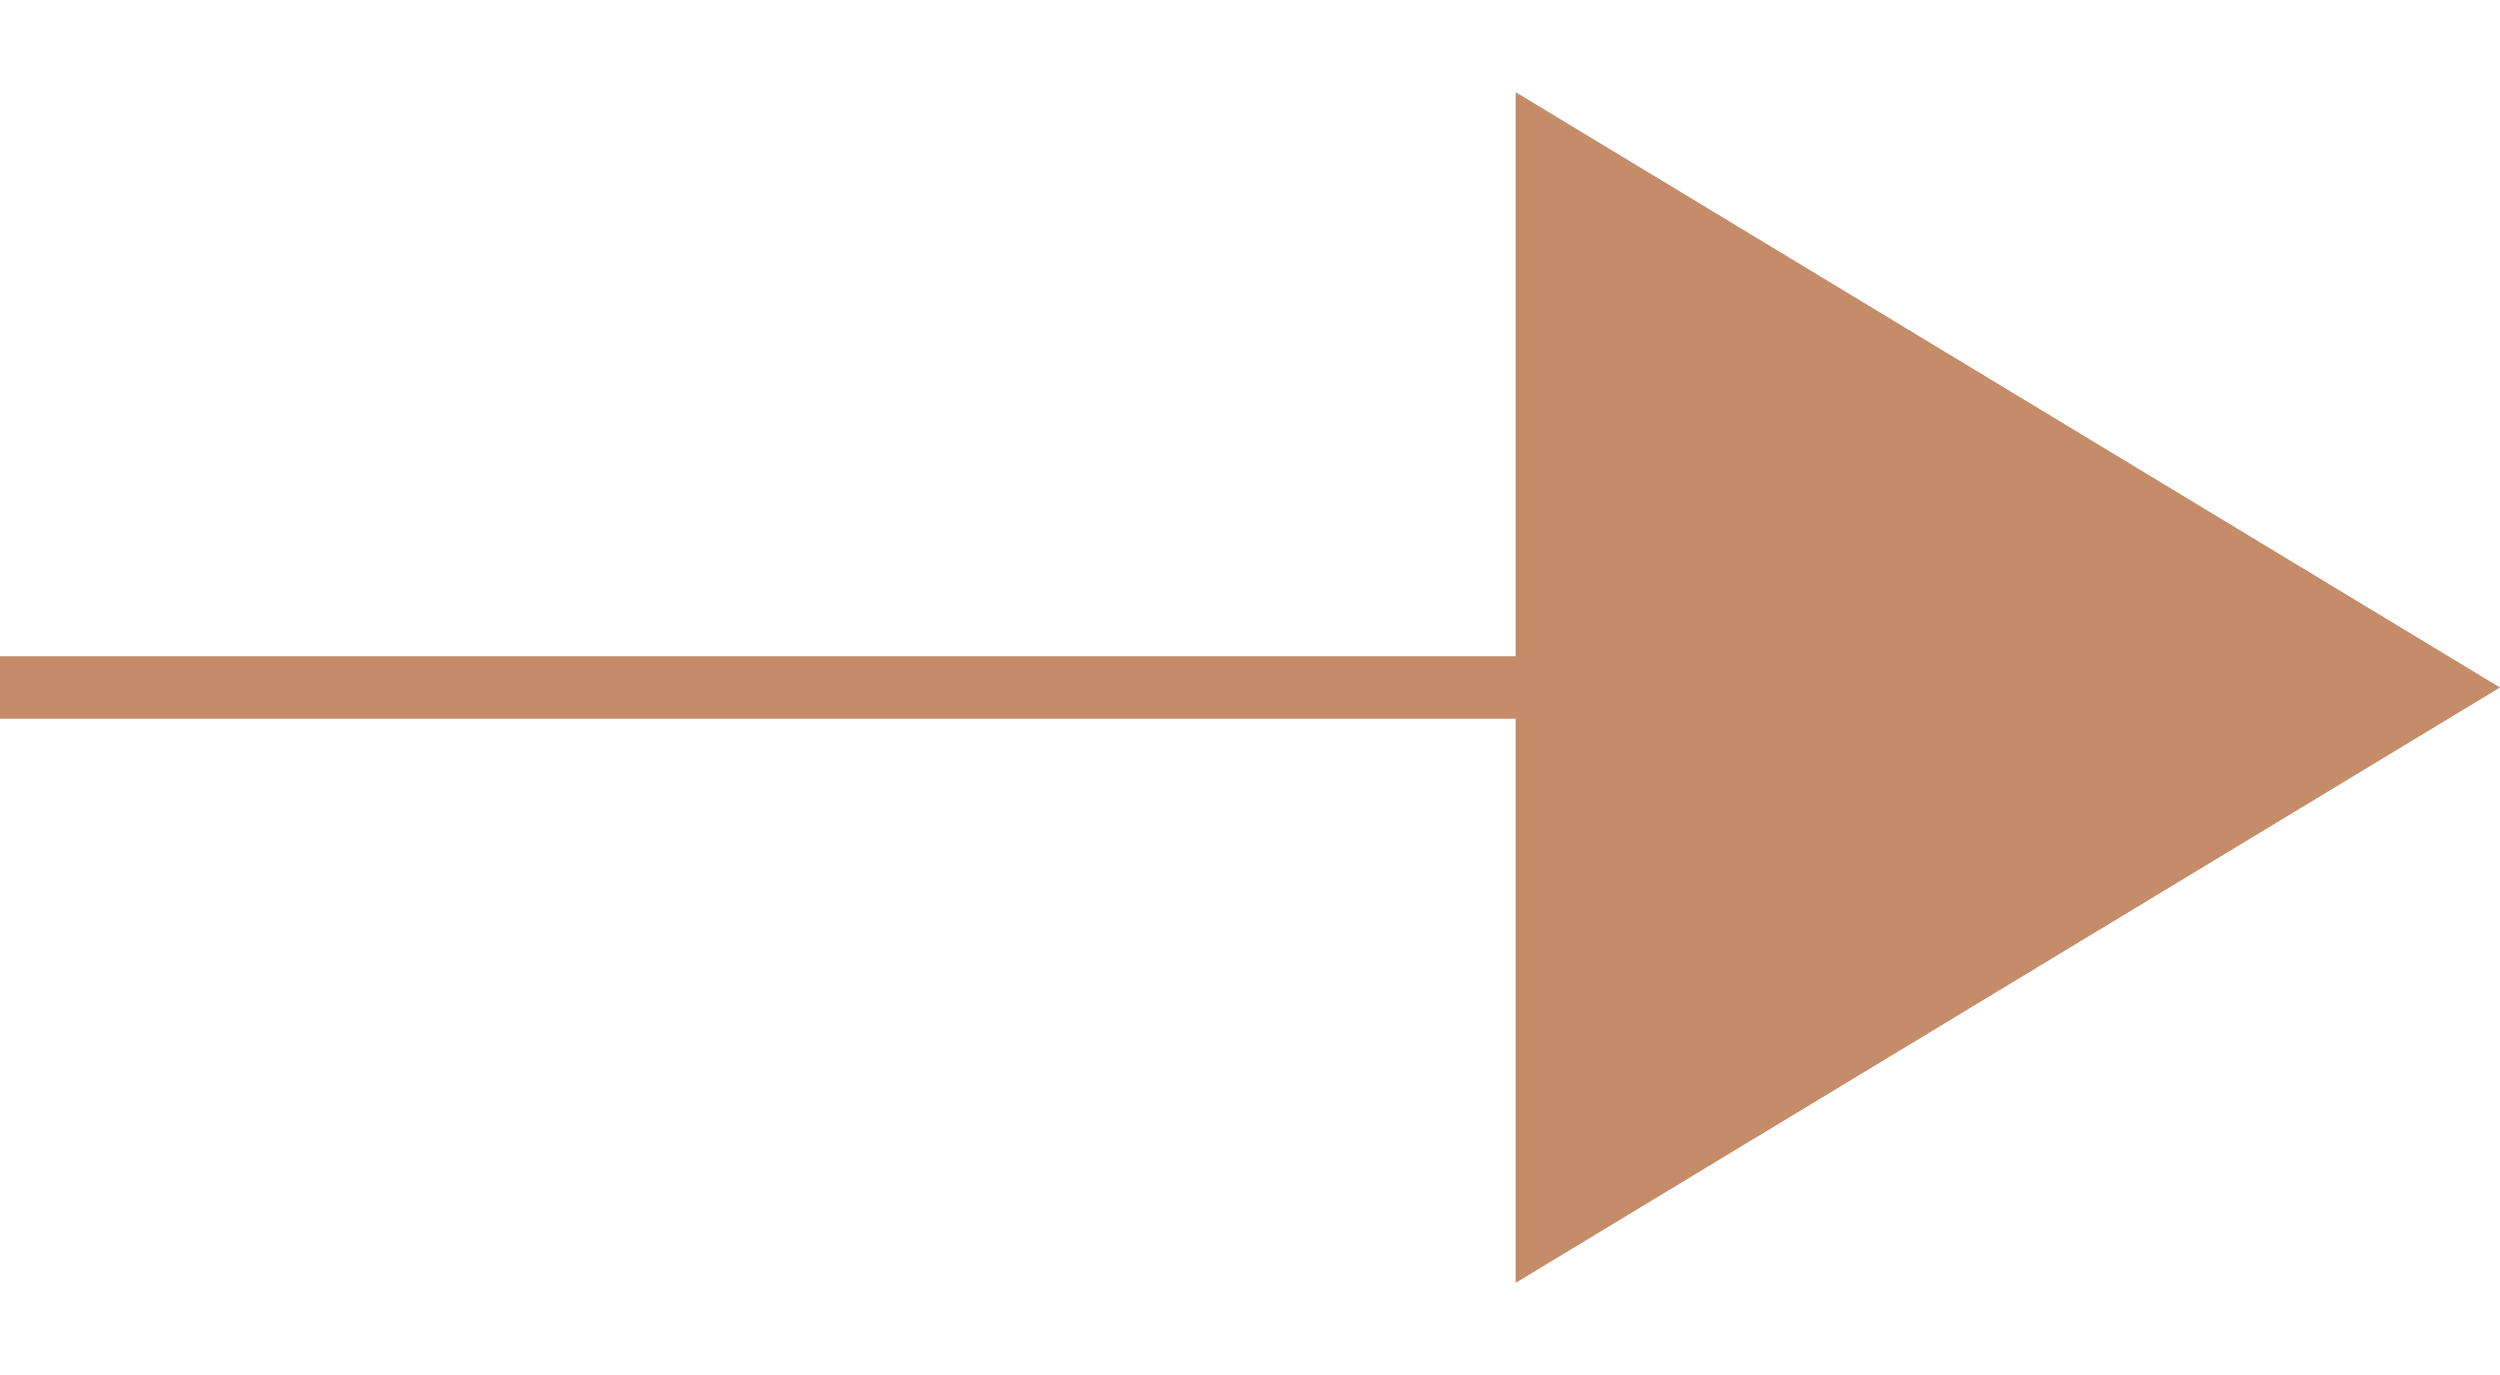 <?xml version="1.0" encoding="UTF-8"?> <svg xmlns="http://www.w3.org/2000/svg" width="40" height="22" viewBox="0 0 40 22" fill="none"> <path d="M0 11L30 11" stroke="#C58C6A"></path> <path d="M40 11L24.25 20.526V1.474L40 11Z" fill="#C58C6A"></path> </svg> 